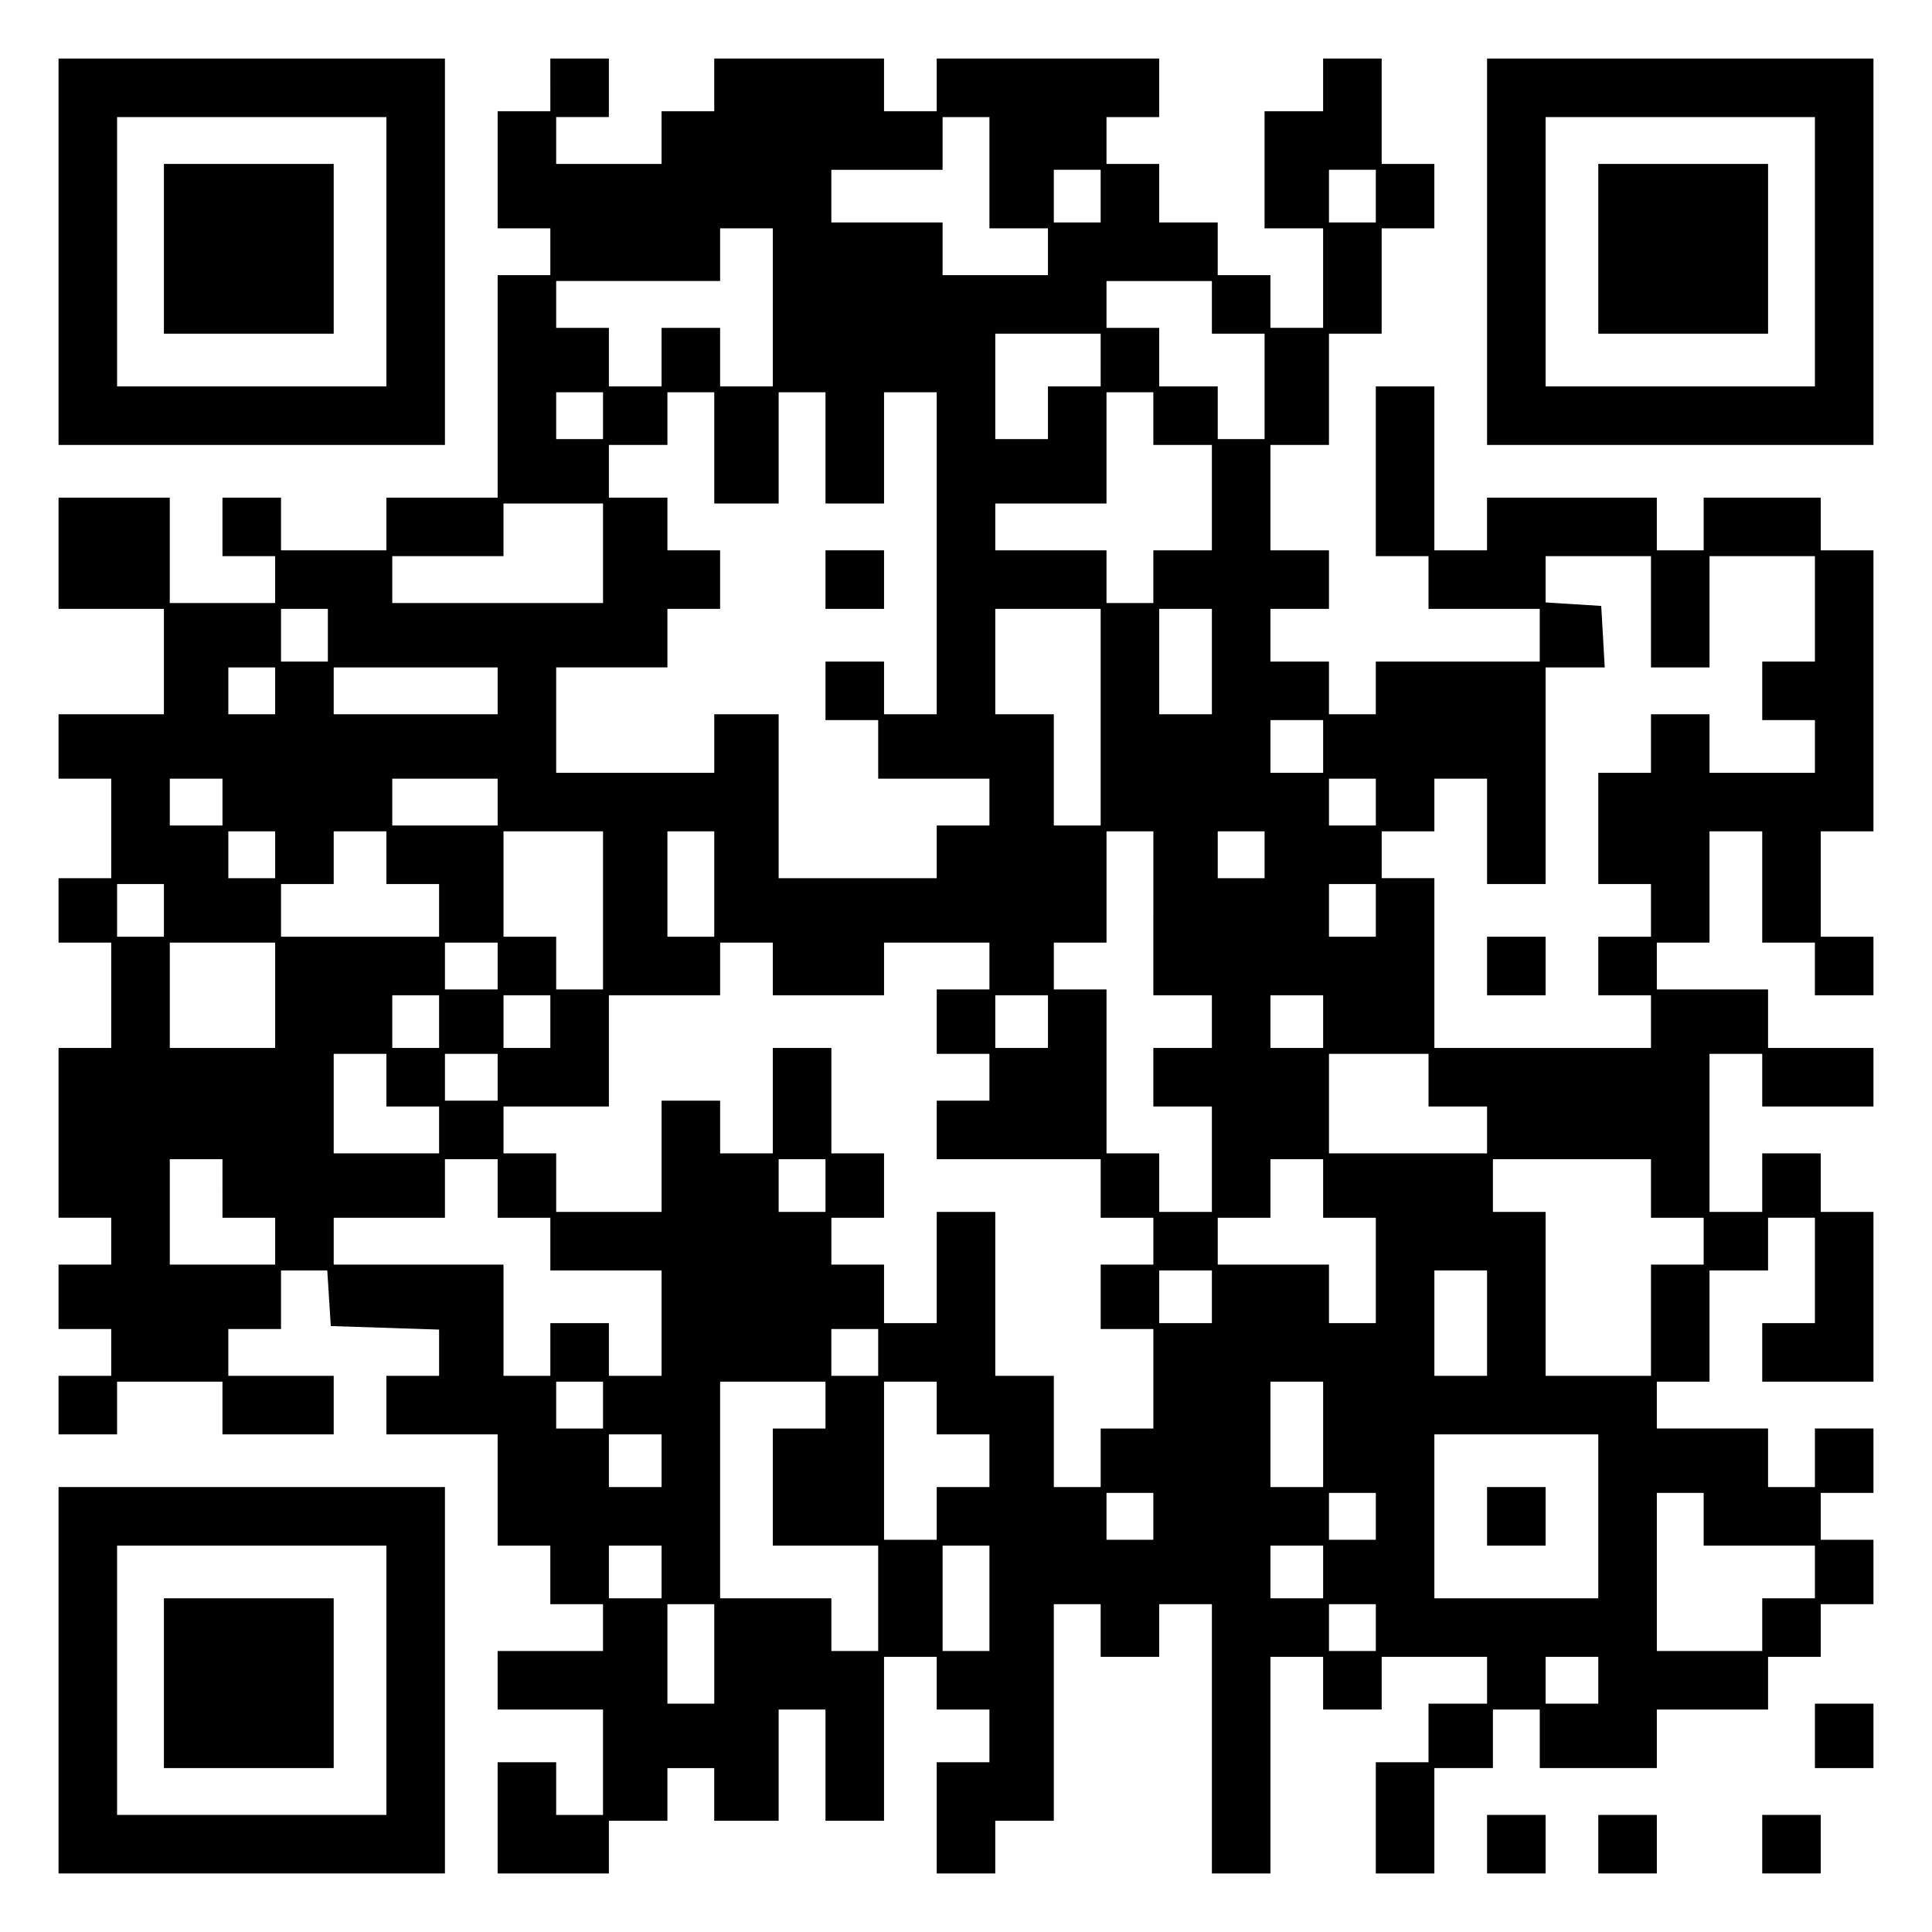 <?xml version="1.0" encoding="UTF-8" standalone="yes"?>
<svg version="1.0" xmlns="http://www.w3.org/2000/svg" width="100mm" height="100mm" viewBox="0 0 330 330" preserveAspectRatio="xMidYMid meet">
  <g transform="translate(0,330) scale(0.1,-0.1)" fill="#000000" stroke="none">
    <path d="M100 2870 l0 -330 330 0 330 0 0 330 0 330 -330 0 -330 0 0 -330z
m560 0 l0 -230 -230 0 -230 0 0 230 0 230 230 0 230 0 0 -230z"/>
    <path d="M280 2875 l0 -145 145 0 145 0 0 145 0 145 -145 0 -145 0 0 -145z"/>
    <path d="M940 3155 l0 -45 -45 0 -45 0 0 -100 0 -100 45 0 45 0 0 -40 0 -40
-45 0 -45 0 0 -190 0 -190 -95 0 -95 0 0 -45 0 -45 -90 0 -90 0 0 45 0 45 -50
0 -50 0 0 -50 0 -50 45 0 45 0 0 -40 0 -40 -90 0 -90 0 0 90 0 90 -95 0 -95 0
0 -95 0 -95 90 0 90 0 0 -90 0 -90 -90 0 -90 0 0 -55 0 -55 45 0 45 0 0 -85 0
-85 -45 0 -45 0 0 -55 0 -55 45 0 45 0 0 -90 0 -90 -45 0 -45 0 0 -145 0 -145
45 0 45 0 0 -40 0 -40 -45 0 -45 0 0 -55 0 -55 45 0 45 0 0 -40 0 -40 -45 0
-45 0 0 -50 0 -50 50 0 50 0 0 45 0 45 90 0 90 0 0 -45 0 -45 95 0 95 0 0 50
0 50 -90 0 -90 0 0 40 0 40 45 0 45 0 0 50 0 50 39 0 40 0 3 -47 3 -48 93 -3
92 -3 0 -39 0 -40 -45 0 -45 0 0 -50 0 -50 95 0 95 0 0 -95 0 -95 45 0 45 0 0
-50 0 -50 45 0 45 0 0 -40 0 -40 -90 0 -90 0 0 -50 0 -50 90 0 90 0 0 -90 0
-90 -40 0 -40 0 0 45 0 45 -50 0 -50 0 0 -95 0 -95 95 0 95 0 0 45 0 45 50 0
50 0 0 45 0 45 40 0 40 0 0 -45 0 -45 55 0 55 0 0 95 0 95 40 0 40 0 0 -95 0
-95 50 0 50 0 0 140 0 140 45 0 45 0 0 -45 0 -45 45 0 45 0 0 -45 0 -45 -45 0
-45 0 0 -95 0 -95 50 0 50 0 0 45 0 45 50 0 50 0 0 185 0 185 40 0 40 0 0 -45
0 -45 50 0 50 0 0 45 0 45 45 0 45 0 0 -230 0 -230 50 0 50 0 0 185 0 185 45
0 45 0 0 -45 0 -45 50 0 50 0 0 45 0 45 90 0 90 0 0 -40 0 -40 -50 0 -50 0 0
-50 0 -50 -45 0 -45 0 0 -95 0 -95 50 0 50 0 0 90 0 90 50 0 50 0 0 50 0 50
40 0 40 0 0 -50 0 -50 100 0 100 0 0 50 0 50 95 0 95 0 0 45 0 45 45 0 45 0 0
45 0 45 45 0 45 0 0 55 0 55 -45 0 -45 0 0 40 0 40 45 0 45 0 0 55 0 55 -50 0
-50 0 0 -50 0 -50 -40 0 -40 0 0 50 0 50 -95 0 -95 0 0 40 0 40 45 0 45 0 0
95 0 95 50 0 50 0 0 45 0 45 40 0 40 0 0 -90 0 -90 -45 0 -45 0 0 -50 0 -50
95 0 95 0 0 145 0 145 -45 0 -45 0 0 50 0 50 -50 0 -50 0 0 -50 0 -50 -45 0
-45 0 0 135 0 135 45 0 45 0 0 -45 0 -45 95 0 95 0 0 50 0 50 -90 0 -90 0 0
50 0 50 -95 0 -95 0 0 40 0 40 45 0 45 0 0 95 0 95 45 0 45 0 0 -95 0 -95 45
0 45 0 0 -45 0 -45 50 0 50 0 0 50 0 50 -45 0 -45 0 0 90 0 90 45 0 45 0 0
240 0 240 -45 0 -45 0 0 45 0 45 -100 0 -100 0 0 -45 0 -45 -40 0 -40 0 0 45
0 45 -145 0 -145 0 0 -45 0 -45 -45 0 -45 0 0 140 0 140 -50 0 -50 0 0 -145 0
-145 45 0 45 0 0 -45 0 -45 95 0 95 0 0 -45 0 -45 -140 0 -140 0 0 -45 0 -45
-40 0 -40 0 0 45 0 45 -50 0 -50 0 0 45 0 45 50 0 50 0 0 50 0 50 -50 0 -50 0
0 90 0 90 50 0 50 0 0 95 0 95 45 0 45 0 0 90 0 90 45 0 45 0 0 55 0 55 -45 0
-45 0 0 90 0 90 -50 0 -50 0 0 -45 0 -45 -50 0 -50 0 0 -100 0 -100 50 0 50 0
0 -85 0 -85 -45 0 -45 0 0 45 0 45 -45 0 -45 0 0 45 0 45 -50 0 -50 0 0 50 0
50 -45 0 -45 0 0 40 0 40 45 0 45 0 0 50 0 50 -190 0 -190 0 0 -45 0 -45 -45
0 -45 0 0 45 0 45 -145 0 -145 0 0 -45 0 -45 -45 0 -45 0 0 -45 0 -45 -90 0
-90 0 0 40 0 40 45 0 45 0 0 50 0 50 -50 0 -50 0 0 -45z m750 -150 l0 -95 50
0 50 0 0 -40 0 -40 -90 0 -90 0 0 45 0 45 -95 0 -95 0 0 45 0 45 95 0 95 0 0
45 0 45 40 0 40 0 0 -95z m190 -40 l0 -45 -40 0 -40 0 0 45 0 45 40 0 40 0 0
-45z m470 0 l0 -45 -40 0 -40 0 0 45 0 45 40 0 40 0 0 -45z m-1030 -190 l0
-135 -45 0 -45 0 0 50 0 50 -50 0 -50 0 0 -50 0 -50 -45 0 -45 0 0 50 0 50
-45 0 -45 0 0 40 0 40 140 0 140 0 0 45 0 45 45 0 45 0 0 -135z m750 0 l0 -45
45 0 45 0 0 -90 0 -90 -40 0 -40 0 0 45 0 45 -50 0 -50 0 0 50 0 50 -45 0 -45
0 0 40 0 40 90 0 90 0 0 -45z m-190 -90 l0 -45 -45 0 -45 0 0 -45 0 -45 -45 0
-45 0 0 90 0 90 90 0 90 0 0 -45z m-850 -95 l0 -40 -40 0 -40 0 0 40 0 40 40
0 40 0 0 -40z m190 -55 l0 -95 55 0 55 0 0 95 0 95 40 0 40 0 0 -95 0 -95 50
0 50 0 0 95 0 95 45 0 45 0 0 -275 0 -275 -45 0 -45 0 0 45 0 45 -50 0 -50 0
0 -50 0 -50 45 0 45 0 0 -50 0 -50 95 0 95 0 0 -40 0 -40 -45 0 -45 0 0 -45 0
-45 -135 0 -135 0 0 140 0 140 -55 0 -55 0 0 -50 0 -50 -135 0 -135 0 0 90 0
90 95 0 95 0 0 50 0 50 45 0 45 0 0 50 0 50 -45 0 -45 0 0 45 0 45 -50 0 -50
0 0 45 0 45 50 0 50 0 0 45 0 45 40 0 40 0 0 -95z m750 50 l0 -45 50 0 50 0 0
-90 0 -90 -50 0 -50 0 0 -45 0 -45 -40 0 -40 0 0 45 0 45 -95 0 -95 0 0 40 0
40 95 0 95 0 0 95 0 95 40 0 40 0 0 -45z m-940 -230 l0 -85 -180 0 -180 0 0
40 0 40 95 0 95 0 0 45 0 45 85 0 85 0 0 -85z m1790 -100 l0 -95 50 0 50 0 0
95 0 95 90 0 90 0 0 -90 0 -90 -45 0 -45 0 0 -50 0 -50 45 0 45 0 0 -45 0 -45
-90 0 -90 0 0 50 0 50 -50 0 -50 0 0 -50 0 -50 -45 0 -45 0 0 -95 0 -95 45 0
45 0 0 -45 0 -45 -45 0 -45 0 0 -50 0 -50 45 0 45 0 0 -45 0 -45 -185 0 -185
0 0 145 0 145 -45 0 -45 0 0 40 0 40 45 0 45 0 0 45 0 45 45 0 45 0 0 -90 0
-90 50 0 50 0 0 185 0 185 51 0 50 0 -3 53 -3 52 -47 3 -48 3 0 40 0 39 90 0
90 0 0 -95z m-2260 -40 l0 -45 -40 0 -40 0 0 45 0 45 40 0 40 0 0 -45z m1320
-140 l0 -185 -40 0 -40 0 0 95 0 95 -50 0 -50 0 0 90 0 90 90 0 90 0 0 -185z
m190 95 l0 -90 -45 0 -45 0 0 90 0 90 45 0 45 0 0 -90z m-1600 -50 l0 -40 -40
0 -40 0 0 40 0 40 40 0 40 0 0 -40z m380 0 l0 -40 -140 0 -140 0 0 40 0 40
140 0 140 0 0 -40z m1410 -95 l0 -45 -45 0 -45 0 0 45 0 45 45 0 45 0 0 -45z
m-1880 -95 l0 -40 -45 0 -45 0 0 40 0 40 45 0 45 0 0 -40z m470 0 l0 -40 -90
0 -90 0 0 40 0 40 90 0 90 0 0 -40z m1500 0 l0 -40 -40 0 -40 0 0 40 0 40 40
0 40 0 0 -40z m-1880 -90 l0 -40 -40 0 -40 0 0 40 0 40 40 0 40 0 0 -40z m190
-5 l0 -45 45 0 45 0 0 -45 0 -45 -135 0 -135 0 0 45 0 45 45 0 45 0 0 45 0 45
45 0 45 0 0 -45z m370 -90 l0 -135 -40 0 -40 0 0 45 0 45 -45 0 -45 0 0 90 0
90 85 0 85 0 0 -135z m190 45 l0 -90 -40 0 -40 0 0 90 0 90 40 0 40 0 0 -90z
m750 -50 l0 -140 50 0 50 0 0 -45 0 -45 -50 0 -50 0 0 -50 0 -50 50 0 50 0 0
-90 0 -90 -45 0 -45 0 0 50 0 50 -45 0 -45 0 0 140 0 140 -45 0 -45 0 0 40 0
40 45 0 45 0 0 95 0 95 40 0 40 0 0 -140z m190 100 l0 -40 -40 0 -40 0 0 40 0
40 40 0 40 0 0 -40z m-1880 -95 l0 -45 -40 0 -40 0 0 45 0 45 40 0 40 0 0 -45z
m2070 0 l0 -45 -40 0 -40 0 0 45 0 45 40 0 40 0 0 -45z m-1880 -145 l0 -90
-90 0 -90 0 0 90 0 90 90 0 90 0 0 -90z m380 50 l0 -40 -45 0 -45 0 0 40 0 40
45 0 45 0 0 -40z m470 -5 l0 -45 95 0 95 0 0 45 0 45 90 0 90 0 0 -40 0 -40
-45 0 -45 0 0 -55 0 -55 45 0 45 0 0 -40 0 -40 -45 0 -45 0 0 -50 0 -50 140 0
140 0 0 -50 0 -50 45 0 45 0 0 -40 0 -40 -45 0 -45 0 0 -55 0 -55 45 0 45 0 0
-85 0 -85 -45 0 -45 0 0 -50 0 -50 -40 0 -40 0 0 95 0 95 -50 0 -50 0 0 140 0
140 -50 0 -50 0 0 -95 0 -95 -45 0 -45 0 0 50 0 50 -45 0 -45 0 0 40 0 40 45
0 45 0 0 55 0 55 -45 0 -45 0 0 90 0 90 -50 0 -50 0 0 -90 0 -90 -45 0 -45 0
0 45 0 45 -50 0 -50 0 0 -95 0 -95 -90 0 -90 0 0 50 0 50 -45 0 -45 0 0 40 0
40 90 0 90 0 0 95 0 95 95 0 95 0 0 45 0 45 45 0 45 0 0 -45z m-570 -90 l0
-45 -40 0 -40 0 0 45 0 45 40 0 40 0 0 -45z m190 0 l0 -45 -40 0 -40 0 0 45 0
45 40 0 40 0 0 -45z m850 0 l0 -45 -45 0 -45 0 0 45 0 45 45 0 45 0 0 -45z
m470 0 l0 -45 -45 0 -45 0 0 45 0 45 45 0 45 0 0 -45z m-1600 -100 l0 -45 45
0 45 0 0 -40 0 -40 -90 0 -90 0 0 85 0 85 45 0 45 0 0 -45z m190 5 l0 -40 -45
0 -45 0 0 40 0 40 45 0 45 0 0 -40z m1590 -5 l0 -45 50 0 50 0 0 -40 0 -40
-135 0 -135 0 0 85 0 85 85 0 85 0 0 -45z m-2060 -185 l0 -50 45 0 45 0 0 -40
0 -40 -90 0 -90 0 0 90 0 90 45 0 45 0 0 -50z m470 0 l0 -50 45 0 45 0 0 -45
0 -45 95 0 95 0 0 -90 0 -90 -45 0 -45 0 0 45 0 45 -50 0 -50 0 0 -45 0 -45
-40 0 -40 0 0 95 0 95 -145 0 -145 0 0 40 0 40 95 0 95 0 0 50 0 50 45 0 45 0
0 -50z m560 5 l0 -45 -40 0 -40 0 0 45 0 45 40 0 40 0 0 -45z m850 -5 l0 -50
45 0 45 0 0 -90 0 -90 -40 0 -40 0 0 50 0 50 -95 0 -95 0 0 40 0 40 45 0 45 0
0 50 0 50 45 0 45 0 0 -50z m560 0 l0 -50 45 0 45 0 0 -40 0 -40 -45 0 -45 0
0 -95 0 -95 -90 0 -90 0 0 140 0 140 -45 0 -45 0 0 45 0 45 135 0 135 0 0 -50z
m-750 -185 l0 -45 -45 0 -45 0 0 45 0 45 45 0 45 0 0 -45z m470 -45 l0 -90
-45 0 -45 0 0 90 0 90 45 0 45 0 0 -90z m-1040 -50 l0 -40 -40 0 -40 0 0 40 0
40 40 0 40 0 0 -40z m-470 -90 l0 -40 -40 0 -40 0 0 40 0 40 40 0 40 0 0 -40z
m380 0 l0 -40 -45 0 -45 0 0 -100 0 -100 90 0 90 0 0 -90 0 -90 -40 0 -40 0 0
45 0 45 -95 0 -95 0 0 185 0 185 90 0 90 0 0 -40z m190 -5 l0 -45 45 0 45 0 0
-45 0 -45 -45 0 -45 0 0 -45 0 -45 -45 0 -45 0 0 135 0 135 45 0 45 0 0 -45z
m660 -45 l0 -90 -45 0 -45 0 0 90 0 90 45 0 45 0 0 -90z m-1130 -45 l0 -45
-45 0 -45 0 0 45 0 45 45 0 45 0 0 -45z m1600 -95 l0 -140 -140 0 -140 0 0
140 0 140 140 0 140 0 0 -140z m-760 0 l0 -40 -40 0 -40 0 0 40 0 40 40 0 40
0 0 -40z m380 0 l0 -40 -40 0 -40 0 0 40 0 40 40 0 40 0 0 -40z m560 -5 l0
-45 95 0 95 0 0 -45 0 -45 -45 0 -45 0 0 -45 0 -45 -90 0 -90 0 0 135 0 135
40 0 40 0 0 -45z m-1780 -90 l0 -45 -45 0 -45 0 0 45 0 45 45 0 45 0 0 -45z
m560 -45 l0 -90 -40 0 -40 0 0 90 0 90 40 0 40 0 0 -90z m570 45 l0 -45 -45 0
-45 0 0 45 0 45 45 0 45 0 0 -45z m-1040 -140 l0 -85 -40 0 -40 0 0 85 0 85
40 0 40 0 0 -85z m1130 45 l0 -40 -40 0 -40 0 0 40 0 40 40 0 40 0 0 -40z
m380 -90 l0 -40 -45 0 -45 0 0 40 0 40 45 0 45 0 0 -40z"/>
    <path d="M1410 2310 l0 -50 50 0 50 0 0 50 0 50 -50 0 -50 0 0 -50z"/>
    <path d="M2540 1650 l0 -50 50 0 50 0 0 50 0 50 -50 0 -50 0 0 -50z"/>
    <path d="M2540 710 l0 -50 50 0 50 0 0 50 0 50 -50 0 -50 0 0 -50z"/>
    <path d="M2540 2870 l0 -330 330 0 330 0 0 330 0 330 -330 0 -330 0 0 -330z
m560 0 l0 -230 -230 0 -230 0 0 230 0 230 230 0 230 0 0 -230z"/>
    <path d="M2730 2875 l0 -145 145 0 145 0 0 145 0 145 -145 0 -145 0 0 -145z"/>
    <path d="M100 430 l0 -330 330 0 330 0 0 330 0 330 -330 0 -330 0 0 -330z
m560 0 l0 -230 -230 0 -230 0 0 230 0 230 230 0 230 0 0 -230z"/>
    <path d="M280 425 l0 -145 145 0 145 0 0 145 0 145 -145 0 -145 0 0 -145z"/>
    <path d="M3100 335 l0 -55 50 0 50 0 0 55 0 55 -50 0 -50 0 0 -55z"/>
    <path d="M2540 150 l0 -50 50 0 50 0 0 50 0 50 -50 0 -50 0 0 -50z"/>
    <path d="M2730 150 l0 -50 50 0 50 0 0 50 0 50 -50 0 -50 0 0 -50z"/>
    <path d="M3010 150 l0 -50 50 0 50 0 0 50 0 50 -50 0 -50 0 0 -50z"/>
  </g>
</svg>